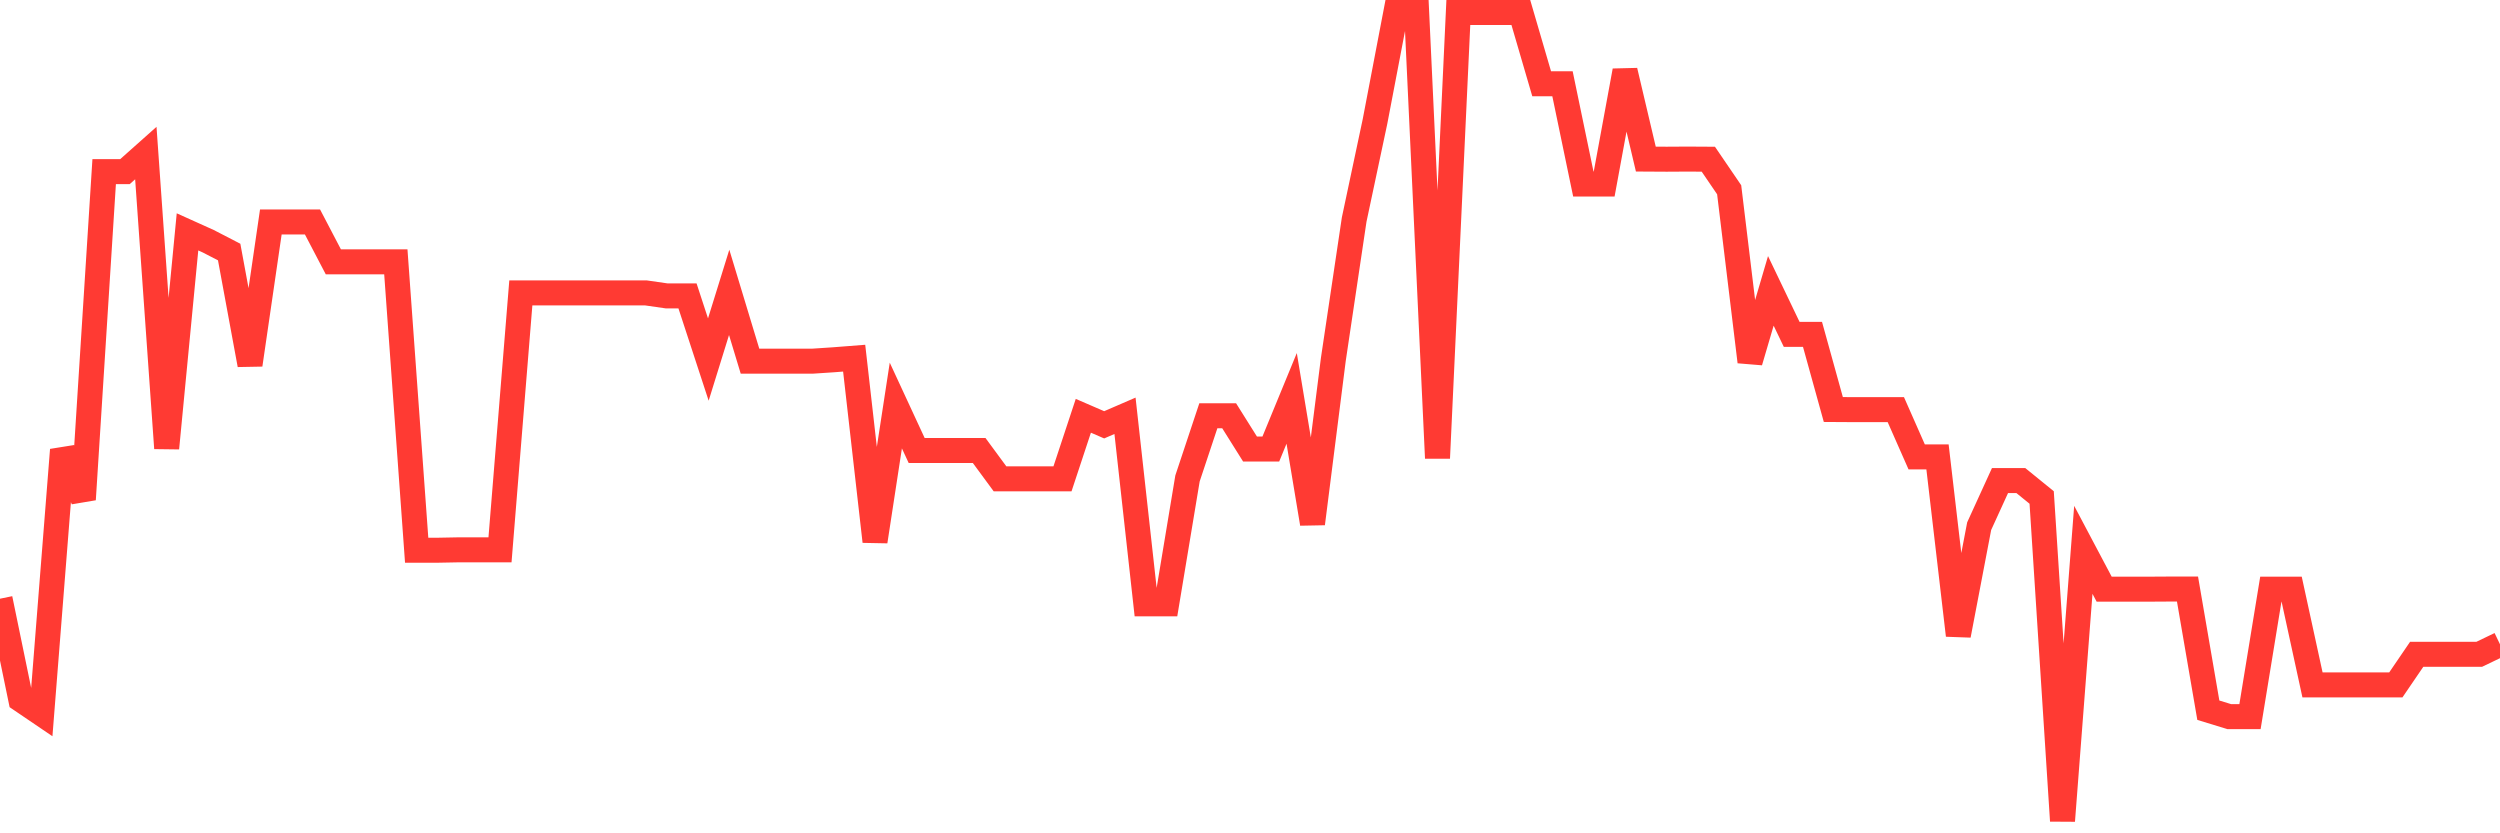 <svg
  xmlns="http://www.w3.org/2000/svg"
  xmlns:xlink="http://www.w3.org/1999/xlink"
  width="120"
  height="40"
  viewBox="0 0 120 40"
  preserveAspectRatio="none"
>
  <polyline
    points="0,28.738 1,33.585 2,34.264 3,21.594 4,23.975 5,8.237 6,8.237 7,7.347 8,21.515 9,11.13 10,11.581 11,12.098 12,17.51 13,10.655 14,10.655 15,10.655 16,12.567 17,12.567 18,12.567 19,12.567 20,26.411 21,26.411 22,26.392 23,26.392 24,26.392 25,14.059 26,14.059 27,14.059 28,14.059 29,14.059 30,14.059 31,14.059 32,14.203 33,14.203 34,17.258 35,14.034 36,17.336 37,17.336 38,17.336 39,17.336 40,17.27 41,17.192 42,25.99 43,19.465 44,21.624 45,21.624 46,21.624 47,21.624 48,22.983 49,22.983 50,22.983 51,22.983 52,19.958 53,20.391 54,19.958 55,28.984 56,28.984 57,22.965 58,19.958 59,19.958 60,21.552 61,21.552 62,19.122 63,25.136 64,17.252 65,10.541 66,5.832 67,0.6 68,0.6 69,21.991 70,0.6 71,0.6 72,0.6 73,0.6 74,4.022 75,4.022 76,8.833 77,8.833 78,3.396 79,7.636 80,7.642 81,7.636 82,7.642 83,9.109 84,17.366 85,13.962 86,16.049 87,16.049 88,19.657 89,19.663 90,19.663 91,19.663 92,21.93 93,21.93 94,30.494 95,25.256 96,23.067 97,23.067 98,23.879 99,39.4 100,26.392 101,28.281 102,28.281 103,28.281 104,28.275 105,28.275 106,34.09 107,34.397 108,34.397 109,28.281 110,28.281 111,32.875 112,32.875 113,32.875 114,32.875 115,32.875 116,31.408 117,31.408 118,31.408 119,31.408 120,30.927"
    fill="none"
    stroke="#ff3a33"
    stroke-width="1.2"
  >
  </polyline>
</svg>